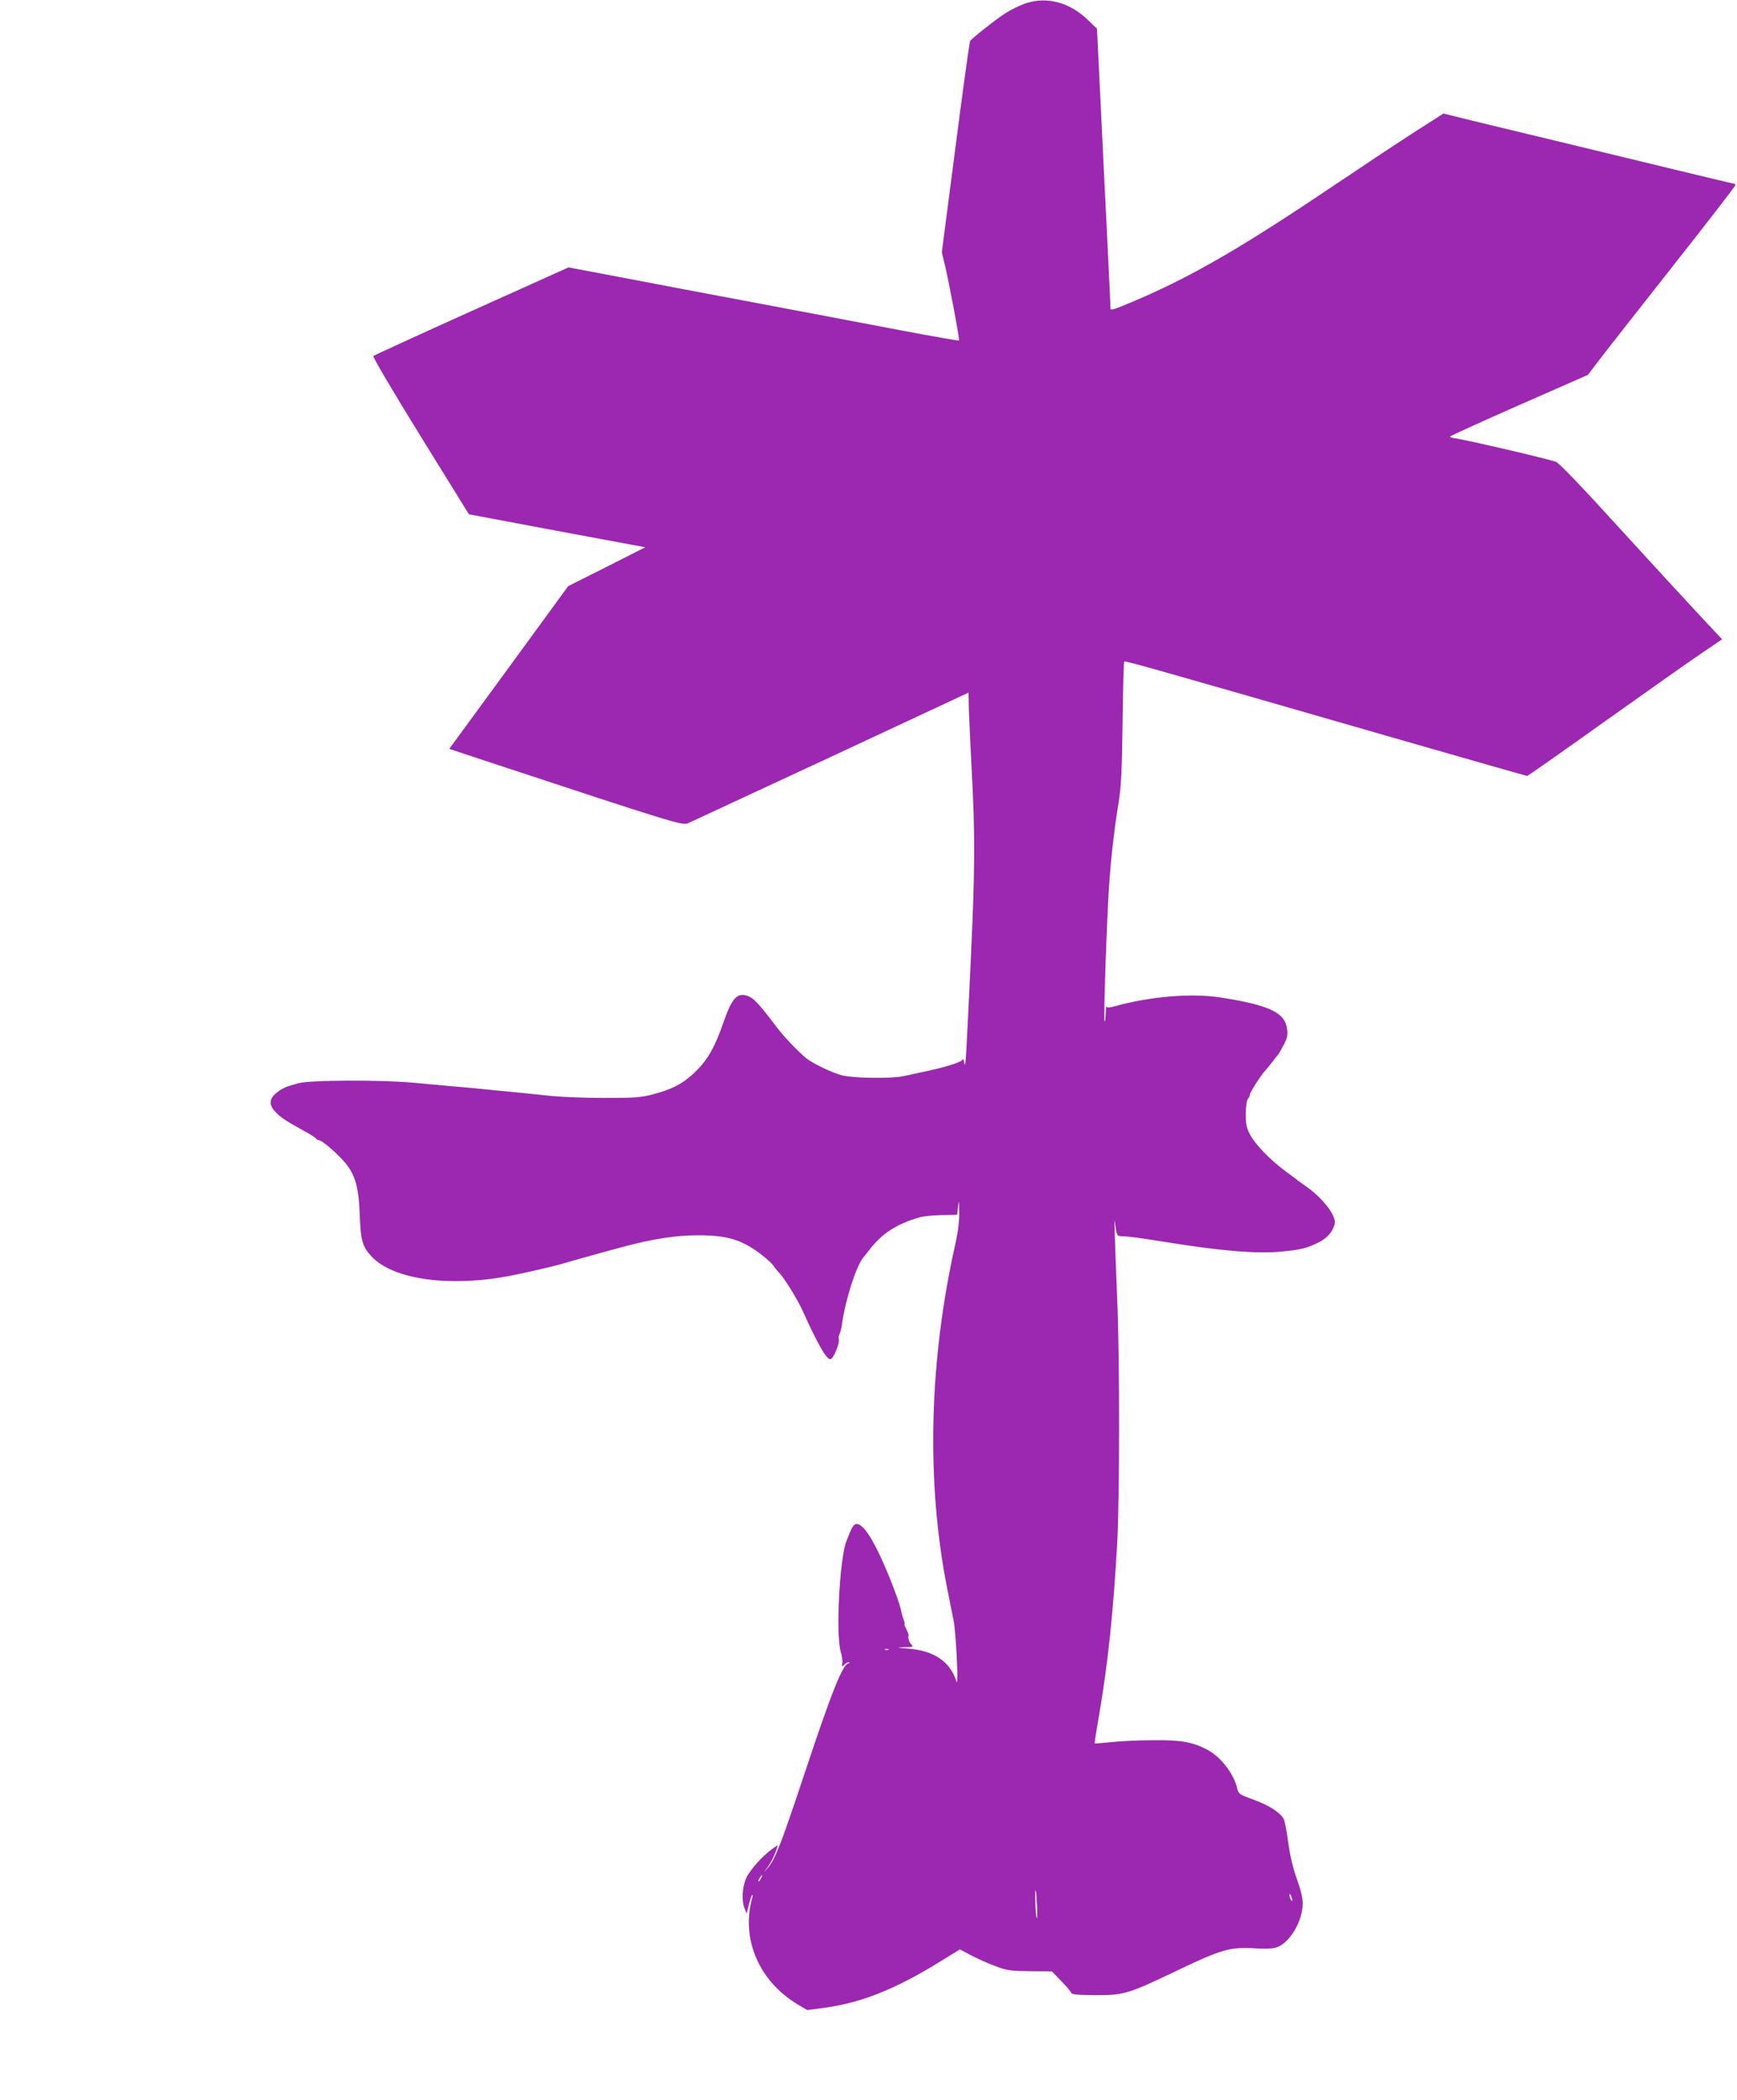 <?xml version="1.0" standalone="no"?>
<!DOCTYPE svg PUBLIC "-//W3C//DTD SVG 20010904//EN"
 "http://www.w3.org/TR/2001/REC-SVG-20010904/DTD/svg10.dtd">
<svg version="1.0" xmlns="http://www.w3.org/2000/svg"
 width="1059pt" height="1280pt" viewBox="0 0 1059 1280"
 preserveAspectRatio="xMidYMid meet">
<g transform="translate(0,1280) scale(0.1,-0.1)"
fill="#9c27b0" stroke="none">
<path d="M6254 12780 c-33 -11 -89 -38 -125 -61 -66 -43 -203 -152 -215 -170
-3 -6 -44 -298 -89 -649 l-83 -638 19 -79 c24 -98 91 -455 86 -459 -2 -2 -158
25 -348 61 -189 36 -488 93 -664 126 -563 106 -844 159 -1110 210 l-259 49
-591 -266 c-324 -146 -594 -270 -599 -274 -5 -5 119 -215 287 -487 l296 -478
537 -101 538 -100 -235 -119 -235 -118 -362 -496 -363 -496 278 -92 c1073
-354 1143 -376 1176 -362 18 8 410 190 872 405 l840 392 2 -106 c2 -59 10
-231 18 -383 20 -365 19 -597 -5 -1109 -30 -640 -33 -700 -41 -660 -3 19 -7
30 -8 24 -2 -18 -113 -52 -266 -83 -27 -6 -71 -15 -97 -21 -72 -16 -307 -13
-375 5 -59 15 -173 70 -215 102 -45 36 -135 129 -176 183 -116 153 -147 187
-187 200 -62 20 -94 -16 -146 -167 -51 -146 -93 -221 -167 -294 -76 -74 -142
-109 -265 -141 -71 -18 -110 -21 -292 -21 -115 0 -259 6 -320 12 -60 6 -157
16 -215 22 -58 5 -145 14 -195 19 -49 5 -142 14 -205 19 -63 6 -172 15 -243
22 -199 17 -620 15 -687 -4 -81 -22 -103 -32 -138 -62 -43 -36 -43 -73 2 -118
32 -32 57 -49 186 -120 30 -17 56 -34 58 -39 2 -4 9 -8 15 -8 16 0 81 -53 136
-110 83 -86 107 -160 114 -340 6 -164 16 -199 73 -260 130 -139 469 -187 834
-119 100 19 294 64 340 79 14 4 45 13 70 20 25 7 59 17 75 21 26 8 87 24 215
59 180 48 319 70 457 70 175 0 263 -26 380 -114 33 -25 67 -56 76 -68 8 -13
24 -33 36 -45 36 -38 112 -162 148 -241 58 -130 115 -239 139 -267 19 -23 25
-25 36 -14 19 20 48 98 42 114 -3 7 -1 22 4 32 5 10 12 37 15 60 21 151 88
359 132 410 5 6 20 24 32 40 78 103 167 161 308 202 22 7 83 13 135 14 l95 2
6 50 c5 44 6 40 7 -31 1 -55 -6 -116 -22 -190 -163 -722 -180 -1457 -51 -2109
13 -66 30 -151 38 -190 16 -73 32 -418 18 -375 -38 120 -133 186 -289 200 -78
6 -81 7 -29 9 53 1 57 2 43 17 -14 14 -21 35 -17 57 1 4 -6 21 -14 37 -9 17
-13 30 -11 30 3 0 1 12 -5 28 -6 15 -12 36 -14 47 -5 38 -57 179 -108 294 -70
159 -126 241 -164 241 -19 0 -28 -15 -63 -105 -41 -105 -65 -563 -35 -671 8
-28 13 -61 10 -73 -4 -23 -4 -23 15 -6 11 10 23 15 27 12 3 -4 2 -7 -4 -7 -33
0 -102 -171 -261 -650 -152 -457 -185 -542 -231 -596 -27 -32 -28 -32 -7 -4
26 35 47 77 61 120 l7 23 -33 -23 c-56 -39 -135 -126 -159 -177 -25 -54 -30
-141 -10 -188 l12 -30 13 53 c7 29 16 56 20 60 4 4 5 -2 2 -13 -72 -251 39
-512 277 -654 l57 -34 119 16 c215 31 421 113 684 275 l128 79 64 -34 c36 -19
101 -49 147 -66 76 -29 92 -31 216 -33 l134 -1 57 -59 c31 -32 59 -65 61 -72
3 -10 39 -13 144 -14 175 -1 203 7 495 147 271 130 328 147 471 139 71 -5 117
-3 141 5 80 26 159 158 160 266 1 33 -11 84 -36 152 -24 69 -41 140 -52 220
-8 65 -21 129 -27 143 -20 40 -90 86 -186 120 -83 30 -90 35 -97 64 -20 92
-102 199 -187 242 -88 45 -159 58 -322 56 -82 0 -197 -5 -254 -11 -57 -6 -106
-10 -107 -8 -2 2 10 77 26 168 53 307 87 623 111 1049 15 271 16 1126 0 1495
-16 402 -19 504 -15 470 13 -92 11 -90 51 -91 36 -1 95 -9 253 -34 338 -55
552 -73 705 -60 121 11 160 20 231 55 55 27 88 64 101 114 12 49 -71 157 -177
231 -19 14 -39 28 -45 32 -5 5 -41 32 -80 60 -93 69 -185 165 -215 224 -21 39
-25 62 -25 126 1 47 6 83 13 90 7 7 12 18 12 26 0 13 72 125 97 150 7 8 26 30
41 50 15 21 30 39 33 42 4 3 19 29 34 58 22 42 27 62 22 98 -11 101 -107 147
-408 194 -173 27 -423 6 -636 -52 -37 -11 -54 -12 -57 -4 -2 6 -5 -13 -5 -43
-1 -30 -4 -52 -7 -48 -7 7 13 608 27 817 11 173 33 363 59 520 15 92 20 187
24 484 2 202 7 371 10 374 6 5 181 -44 1616 -458 459 -132 837 -240 841 -240
3 0 222 153 485 341 263 187 529 375 591 416 l112 76 -132 141 c-73 78 -293
317 -490 533 -218 240 -369 398 -389 407 -30 14 -539 133 -615 144 -18 2 -33
7 -33 11 0 3 189 89 420 191 l421 185 53 70 c29 39 231 296 449 573 219 277
397 508 397 513 0 5 -3 9 -7 9 -4 0 -185 43 -403 96 -644 156 -835 202 -1035
250 -104 25 -223 54 -262 64 l-73 18 -167 -107 c-93 -59 -305 -200 -473 -313
-584 -394 -887 -570 -1240 -721 -136 -57 -150 -62 -150 -45 1 7 -18 393 -41
858 l-41 845 -54 52 c-111 108 -250 146 -380 103z m-837 -10036 c-3 -3 -12 -4
-19 -1 -8 3 -5 6 6 6 11 1 17 -2 13 -5z m-777 -1394 c-6 -11 -13 -20 -16 -20
-2 0 0 9 6 20 6 11 13 20 16 20 2 0 0 -9 -6 -20z m1683 -175 c2 -49 1 -79 -3
-65 -8 24 -12 186 -5 165 2 -5 5 -50 8 -100z m1556 40 c0 -5 -4 -3 -9 5 -5 8
-9 22 -9 30 0 16 17 -16 18 -35z"/>
</g>
</svg>
